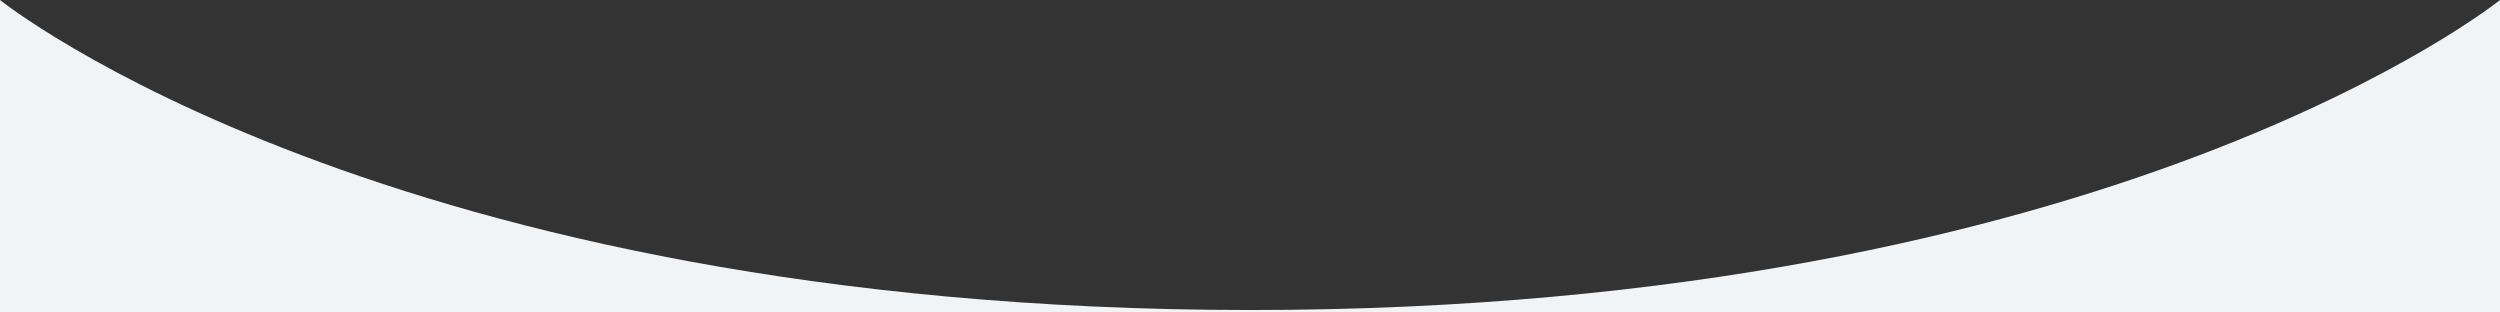 <?xml version="1.0" encoding="utf-8"?>
<!-- Generator: Adobe Illustrator 24.0.1, SVG Export Plug-In . SVG Version: 6.00 Build 0) -->
<svg version="1.1" id="Laag_1" xmlns="http://www.w3.org/2000/svg" xmlns:xlink="http://www.w3.org/1999/xlink" x="0px" y="0px" viewBox="0 0 1920 240" enable-background="new 0 0 1920 240" xml:space="preserve">
	<rect x="0" y="0" width="1920" height="240" fill="#333333" stroke="none"/>
	<path fill="#F0F4F7" d="M0,0c0,0,296.1,238.1,960.7,238.1S1920,0,1920,0v240H0V0z" />
</svg>
